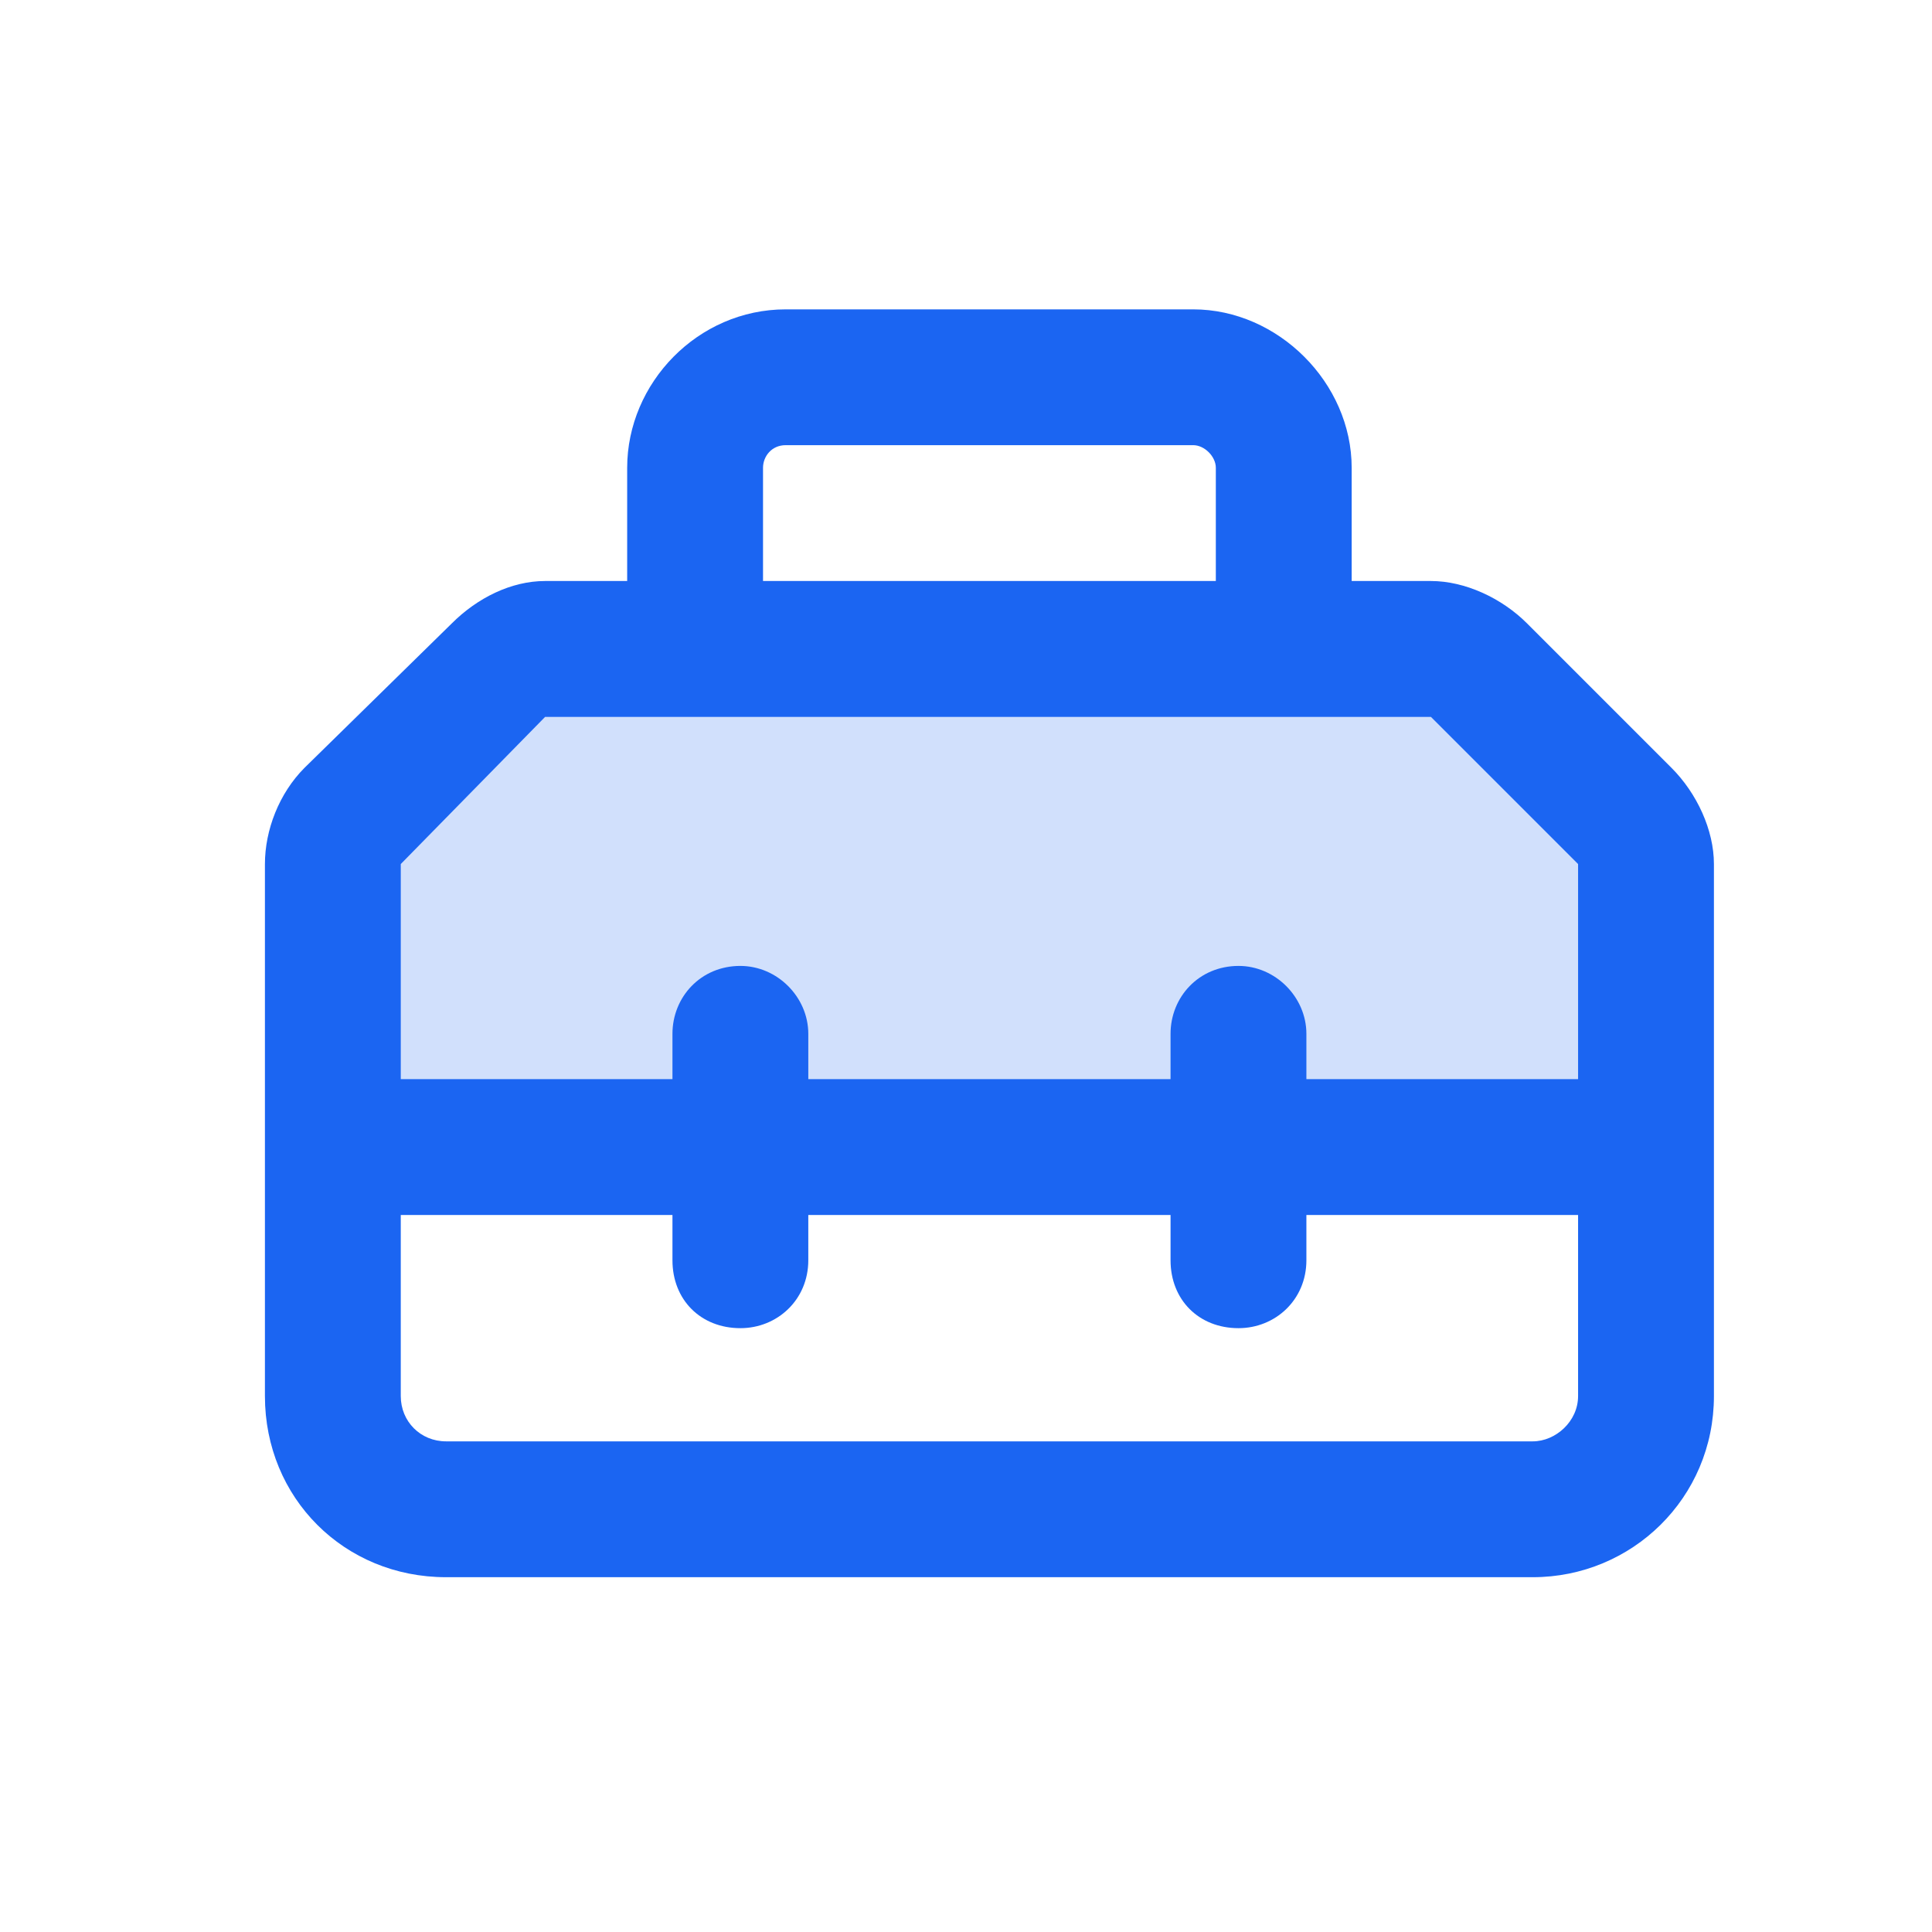 <?xml version="1.0" encoding="UTF-8"?> <svg xmlns="http://www.w3.org/2000/svg" width="48" height="48" viewBox="0 0 48 48" fill="none"><path d="M8.535 21.75L12.515 17.625L26.522 15.75H35.347L41.403 21.75V29.375H8.535V21.75Z" fill="#D1E0FC" stroke="#D1E0FC"></path><path d="M19.52 11.06C19.168 11.06 18.957 11.342 18.957 11.623V14.435H30.207V11.623C30.207 11.342 29.926 11.06 29.645 11.06H19.52ZM15.582 11.623C15.582 9.514 17.34 7.686 19.52 7.686H29.645C31.754 7.686 33.582 9.514 33.582 11.623V14.435H35.551C36.395 14.435 37.309 14.857 37.941 15.49L41.527 19.076C42.16 19.709 42.582 20.623 42.582 21.467V28.498V34.685C42.582 37.217 40.543 39.185 38.082 39.185H11.082C8.551 39.185 6.582 37.217 6.582 34.685V28.498V21.467C6.582 20.623 6.934 19.709 7.566 19.076L11.223 15.49C11.855 14.857 12.699 14.435 13.543 14.435H15.582V11.623ZM39.207 26.811V21.467L35.551 17.811H13.543L9.957 21.467V26.811H16.707V25.686C16.707 24.771 17.41 23.998 18.395 23.998C19.309 23.998 20.082 24.771 20.082 25.686V26.811H29.082V25.686C29.082 24.771 29.785 23.998 30.77 23.998C31.684 23.998 32.457 24.771 32.457 25.686V26.811H39.207ZM9.957 30.186V34.685C9.957 35.318 10.449 35.81 11.082 35.81H38.082C38.645 35.81 39.207 35.318 39.207 34.685V30.186H32.457V31.311C32.457 32.295 31.684 32.998 30.77 32.998C29.785 32.998 29.082 32.295 29.082 31.311V30.186H20.082V31.311C20.082 32.295 19.309 32.998 18.395 32.998C17.41 32.998 16.707 32.295 16.707 31.311V30.186H9.957Z" fill="#1B65F2"></path></svg> 